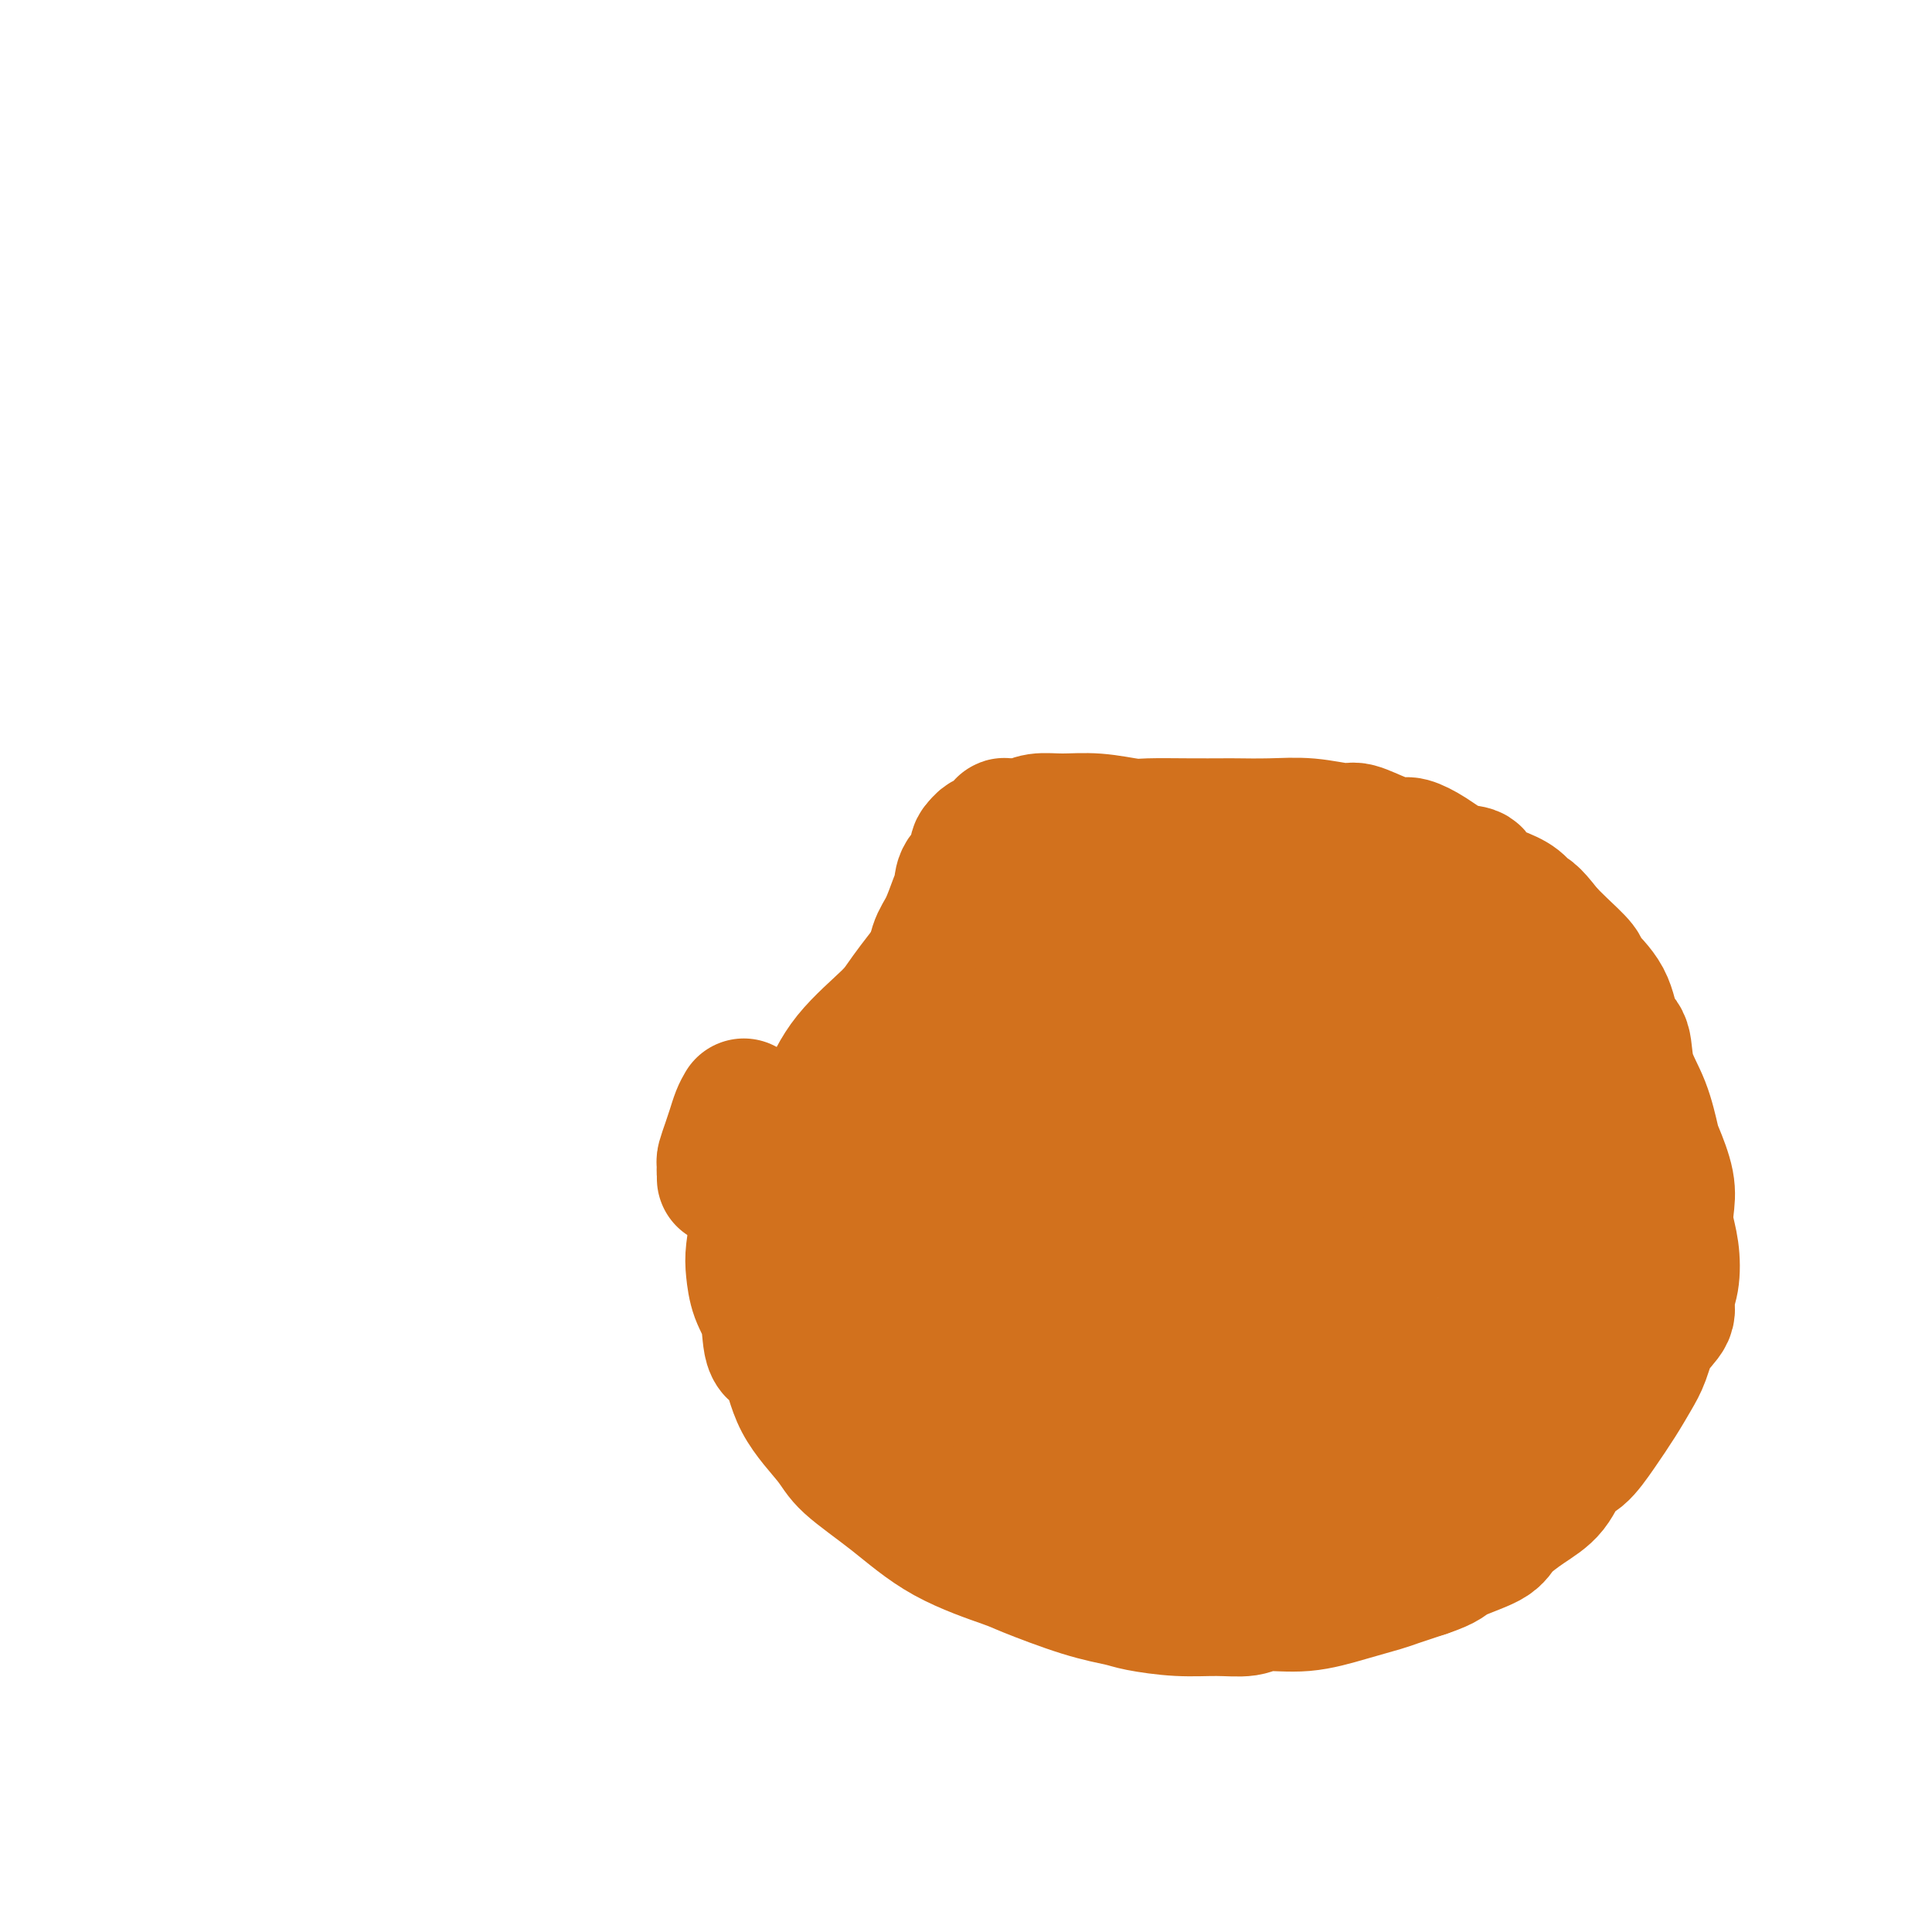 <svg viewBox='0 0 400 400' version='1.1' xmlns='http://www.w3.org/2000/svg' xmlns:xlink='http://www.w3.org/1999/xlink'><g fill='none' stroke='#D2711D' stroke-width='28' stroke-linecap='round' stroke-linejoin='round'><path d='M302,218c-0.395,-0.290 -0.791,-0.579 -1,-1c-0.209,-0.421 -0.232,-0.972 -1,-2c-0.768,-1.028 -2.282,-2.532 -5,-5c-2.718,-2.468 -6.640,-5.901 -9,-8c-2.360,-2.099 -3.160,-2.866 -6,-5c-2.840,-2.134 -7.721,-5.636 -12,-8c-4.279,-2.364 -7.955,-3.590 -11,-5c-3.045,-1.410 -5.459,-3.006 -7,-4c-1.541,-0.994 -2.208,-1.388 -4,-2c-1.792,-0.612 -4.709,-1.443 -7,-2c-2.291,-0.557 -3.955,-0.841 -5,-1c-1.045,-0.159 -1.470,-0.195 -3,0c-1.530,0.195 -4.165,0.620 -6,1c-1.835,0.380 -2.869,0.715 -4,1c-1.131,0.285 -2.358,0.519 -3,1c-0.642,0.481 -0.700,1.209 -2,2c-1.300,0.791 -3.843,1.647 -6,3c-2.157,1.353 -3.927,3.205 -5,4c-1.073,0.795 -1.448,0.534 -3,2c-1.552,1.466 -4.280,4.661 -7,8c-2.720,3.339 -5.430,6.823 -7,9c-1.570,2.177 -2.000,3.048 -4,5c-2.000,1.952 -5.572,4.986 -8,8c-2.428,3.014 -3.714,6.007 -5,9'/><path d='M171,228c-6.091,7.753 -5.818,7.634 -6,8c-0.182,0.366 -0.820,1.215 -2,3c-1.180,1.785 -2.903,4.504 -4,7c-1.097,2.496 -1.569,4.769 -2,7c-0.431,2.231 -0.822,4.419 -1,6c-0.178,1.581 -0.143,2.554 0,4c0.143,1.446 0.394,3.363 1,5c0.606,1.637 1.566,2.994 2,5c0.434,2.006 0.341,4.663 1,6c0.659,1.337 2.069,1.355 3,3c0.931,1.645 1.382,4.918 3,8c1.618,3.082 4.402,5.975 6,8c1.598,2.025 2.010,3.184 4,5c1.990,1.816 5.558,4.290 9,7c3.442,2.710 6.757,5.657 11,8c4.243,2.343 9.415,4.080 12,5c2.585,0.920 2.583,1.021 5,2c2.417,0.979 7.253,2.836 11,4c3.747,1.164 6.404,1.633 8,2c1.596,0.367 2.132,0.630 4,1c1.868,0.370 5.070,0.847 8,1c2.930,0.153 5.590,-0.017 8,0c2.410,0.017 4.572,0.222 6,0c1.428,-0.222 2.123,-0.871 4,-1c1.877,-0.129 4.937,0.261 8,0c3.063,-0.261 6.130,-1.173 9,-2c2.870,-0.827 5.542,-1.569 7,-2c1.458,-0.431 1.702,-0.552 3,-1c1.298,-0.448 3.649,-1.224 6,-2'/><path d='M295,325c4.834,-1.615 4.418,-2.152 6,-3c1.582,-0.848 5.161,-2.007 7,-3c1.839,-0.993 1.937,-1.821 3,-3c1.063,-1.179 3.092,-2.708 5,-4c1.908,-1.292 3.697,-2.347 5,-4c1.303,-1.653 2.120,-3.905 3,-5c0.880,-1.095 1.822,-1.033 3,-2c1.178,-0.967 2.593,-2.964 4,-5c1.407,-2.036 2.805,-4.110 4,-6c1.195,-1.890 2.186,-3.597 3,-5c0.814,-1.403 1.451,-2.501 2,-4c0.549,-1.499 1.010,-3.397 2,-5c0.990,-1.603 2.510,-2.911 3,-4c0.490,-1.089 -0.051,-1.960 0,-3c0.051,-1.040 0.695,-2.250 1,-4c0.305,-1.750 0.271,-4.041 0,-6c-0.271,-1.959 -0.779,-3.584 -1,-5c-0.221,-1.416 -0.155,-2.621 0,-4c0.155,-1.379 0.399,-2.933 0,-5c-0.399,-2.067 -1.440,-4.648 -2,-6c-0.560,-1.352 -0.640,-1.475 -1,-3c-0.360,-1.525 -1.000,-4.451 -2,-7c-1.000,-2.549 -2.360,-4.721 -3,-7c-0.640,-2.279 -0.560,-4.663 -1,-6c-0.440,-1.337 -1.398,-1.625 -2,-3c-0.602,-1.375 -0.846,-3.838 -2,-6c-1.154,-2.162 -3.216,-4.023 -4,-5c-0.784,-0.977 -0.288,-1.071 -1,-2c-0.712,-0.929 -2.632,-2.694 -4,-4c-1.368,-1.306 -2.184,-2.153 -3,-3'/><path d='M320,193c-3.308,-4.369 -3.577,-3.791 -4,-4c-0.423,-0.209 -1.000,-1.206 -2,-2c-1.000,-0.794 -2.423,-1.385 -4,-2c-1.577,-0.615 -3.308,-1.255 -4,-2c-0.692,-0.745 -0.344,-1.597 -1,-2c-0.656,-0.403 -2.316,-0.358 -4,-1c-1.684,-0.642 -3.393,-1.969 -5,-3c-1.607,-1.031 -3.112,-1.764 -4,-2c-0.888,-0.236 -1.158,0.024 -2,0c-0.842,-0.024 -2.256,-0.332 -4,-1c-1.744,-0.668 -3.819,-1.696 -5,-2c-1.181,-0.304 -1.468,0.115 -3,0c-1.532,-0.115 -4.310,-0.763 -7,-1c-2.690,-0.237 -5.291,-0.064 -8,0c-2.709,0.064 -5.527,0.018 -7,0c-1.473,-0.018 -1.602,-0.009 -3,0c-1.398,0.009 -4.063,0.017 -7,0c-2.937,-0.017 -6.144,-0.058 -8,0c-1.856,0.058 -2.360,0.215 -4,0c-1.640,-0.215 -4.417,-0.804 -7,-1c-2.583,-0.196 -4.973,0.000 -7,0c-2.027,-0.000 -3.691,-0.197 -5,0c-1.309,0.197 -2.263,0.788 -3,1c-0.737,0.212 -1.257,0.046 -2,0c-0.743,-0.046 -1.708,0.029 -2,0c-0.292,-0.029 0.090,-0.163 0,0c-0.090,0.163 -0.653,0.621 -1,1c-0.347,0.379 -0.478,0.679 -1,1c-0.522,0.321 -1.435,0.663 -2,1c-0.565,0.337 -0.783,0.668 -1,1'/><path d='M203,175c-1.688,1.312 0.092,2.091 0,3c-0.092,0.909 -2.056,1.949 -3,3c-0.944,1.051 -0.869,2.113 -1,3c-0.131,0.887 -0.468,1.597 -1,3c-0.532,1.403 -1.260,3.497 -2,5c-0.740,1.503 -1.494,2.416 -2,4c-0.506,1.584 -0.765,3.841 -1,5c-0.235,1.159 -0.448,1.222 -1,2c-0.552,0.778 -1.443,2.272 -2,4c-0.557,1.728 -0.778,3.689 -1,5c-0.222,1.311 -0.444,1.971 -1,3c-0.556,1.029 -1.445,2.426 -2,4c-0.555,1.574 -0.775,3.326 -1,4c-0.225,0.674 -0.455,0.269 -1,1c-0.545,0.731 -1.403,2.597 -2,4c-0.597,1.403 -0.931,2.341 -1,3c-0.069,0.659 0.128,1.038 0,2c-0.128,0.962 -0.581,2.507 -1,4c-0.419,1.493 -0.804,2.933 -1,4c-0.196,1.067 -0.204,1.761 0,3c0.204,1.239 0.621,3.022 1,5c0.379,1.978 0.720,4.149 1,5c0.280,0.851 0.497,0.382 1,1c0.503,0.618 1.290,2.323 2,4c0.710,1.677 1.342,3.325 2,4c0.658,0.675 1.342,0.377 2,1c0.658,0.623 1.290,2.167 2,3c0.710,0.833 1.499,0.955 2,1c0.501,0.045 0.715,0.013 1,0c0.285,-0.013 0.643,-0.006 1,0'/><path d='M194,268c1.383,0.765 0.839,0.177 1,0c0.161,-0.177 1.025,0.056 2,-1c0.975,-1.056 2.059,-3.399 3,-6c0.941,-2.601 1.739,-5.458 3,-9c1.261,-3.542 2.984,-7.770 4,-10c1.016,-2.230 1.324,-2.464 2,-4c0.676,-1.536 1.720,-4.376 3,-8c1.280,-3.624 2.796,-8.032 4,-11c1.204,-2.968 2.095,-4.496 3,-7c0.905,-2.504 1.822,-5.984 3,-9c1.178,-3.016 2.617,-5.569 3,-7c0.383,-1.431 -0.290,-1.741 0,-3c0.290,-1.259 1.541,-3.465 2,-5c0.459,-1.535 0.125,-2.397 0,-3c-0.125,-0.603 -0.039,-0.946 0,-1c0.039,-0.054 0.033,0.182 0,0c-0.033,-0.182 -0.093,-0.783 0,-1c0.093,-0.217 0.339,-0.049 0,0c-0.339,0.049 -1.263,-0.020 -2,0c-0.737,0.020 -1.287,0.131 -2,1c-0.713,0.869 -1.588,2.497 -3,6c-1.412,3.503 -3.360,8.880 -4,12c-0.640,3.120 0.029,3.984 0,7c-0.029,3.016 -0.754,8.184 -1,13c-0.246,4.816 -0.013,9.279 0,12c0.013,2.721 -0.196,3.702 0,7c0.196,3.298 0.795,8.915 1,13c0.205,4.085 0.017,6.638 0,9c-0.017,2.362 0.138,4.532 0,6c-0.138,1.468 -0.569,2.234 -1,3'/><path d='M215,272c-0.156,11.582 -0.045,5.537 0,4c0.045,-1.537 0.026,1.435 0,3c-0.026,1.565 -0.057,1.722 0,2c0.057,0.278 0.202,0.677 0,1c-0.202,0.323 -0.753,0.571 -1,1c-0.247,0.429 -0.191,1.038 0,1c0.191,-0.038 0.518,-0.723 0,-3c-0.518,-2.277 -1.882,-6.147 -3,-10c-1.118,-3.853 -1.991,-7.688 -3,-12c-1.009,-4.312 -2.154,-9.100 -3,-12c-0.846,-2.900 -1.391,-3.911 -2,-6c-0.609,-2.089 -1.281,-5.255 -2,-7c-0.719,-1.745 -1.486,-2.069 -2,-3c-0.514,-0.931 -0.773,-2.468 -1,-3c-0.227,-0.532 -0.420,-0.057 -1,0c-0.580,0.057 -1.548,-0.303 -3,0c-1.452,0.303 -3.388,1.271 -4,2c-0.612,0.729 0.100,1.221 -1,3c-1.100,1.779 -4.012,4.846 -6,9c-1.988,4.154 -3.051,9.396 -4,15c-0.949,5.604 -1.783,11.570 -2,15c-0.217,3.430 0.182,4.326 1,7c0.818,2.674 2.056,7.128 3,11c0.944,3.872 1.593,7.162 2,9c0.407,1.838 0.571,2.226 1,3c0.429,0.774 1.123,1.936 2,3c0.877,1.064 1.939,2.032 3,3'/><path d='M189,308c1.559,1.801 2.455,1.803 3,2c0.545,0.197 0.737,0.589 1,1c0.263,0.411 0.595,0.843 1,1c0.405,0.157 0.883,0.041 1,0c0.117,-0.041 -0.127,-0.008 0,0c0.127,0.008 0.626,-0.009 1,0c0.374,0.009 0.622,0.046 1,0c0.378,-0.046 0.885,-0.174 1,0c0.115,0.174 -0.162,0.649 0,0c0.162,-0.649 0.761,-2.421 1,-4c0.239,-1.579 0.117,-2.963 -1,-5c-1.117,-2.037 -3.228,-4.727 -4,-6c-0.772,-1.273 -0.204,-1.128 -1,-3c-0.796,-1.872 -2.955,-5.760 -5,-9c-2.045,-3.240 -3.977,-5.834 -5,-7c-1.023,-1.166 -1.139,-0.906 -2,-2c-0.861,-1.094 -2.468,-3.542 -4,-6c-1.532,-2.458 -2.989,-4.924 -4,-7c-1.011,-2.076 -1.578,-3.761 -2,-5c-0.422,-1.239 -0.701,-2.034 -1,-3c-0.299,-0.966 -0.618,-2.105 -1,-3c-0.382,-0.895 -0.827,-1.546 -1,-2c-0.173,-0.454 -0.074,-0.712 0,-1c0.074,-0.288 0.122,-0.608 0,-1c-0.122,-0.392 -0.414,-0.856 0,-1c0.414,-0.144 1.534,0.034 2,0c0.466,-0.034 0.279,-0.278 2,1c1.721,1.278 5.349,4.080 9,7c3.651,2.920 7.326,5.960 11,9'/><path d='M192,264c4.208,3.378 3.729,3.323 5,5c1.271,1.677 4.291,5.087 7,8c2.709,2.913 5.107,5.331 8,8c2.893,2.669 6.283,5.589 8,7c1.717,1.411 1.762,1.313 3,2c1.238,0.687 3.668,2.160 6,4c2.332,1.840 4.564,4.048 6,5c1.436,0.952 2.076,0.647 3,1c0.924,0.353 2.131,1.364 3,2c0.869,0.636 1.398,0.896 2,1c0.602,0.104 1.277,0.052 2,0c0.723,-0.052 1.495,-0.102 2,0c0.505,0.102 0.745,0.358 1,0c0.255,-0.358 0.527,-1.329 1,-2c0.473,-0.671 1.148,-1.043 2,-2c0.852,-0.957 1.881,-2.501 3,-4c1.119,-1.499 2.328,-2.955 4,-5c1.672,-2.045 3.807,-4.680 5,-6c1.193,-1.320 1.443,-1.326 3,-3c1.557,-1.674 4.421,-5.016 7,-8c2.579,-2.984 4.873,-5.608 6,-7c1.127,-1.392 1.089,-1.551 2,-3c0.911,-1.449 2.773,-4.187 4,-6c1.227,-1.813 1.819,-2.699 3,-4c1.181,-1.301 2.952,-3.016 4,-4c1.048,-0.984 1.375,-1.236 2,-2c0.625,-0.764 1.549,-2.040 3,-3c1.451,-0.960 3.429,-1.605 4,-2c0.571,-0.395 -0.265,-0.542 0,-1c0.265,-0.458 1.633,-1.229 3,-2'/><path d='M304,243c2.669,-2.584 1.342,-2.044 1,-2c-0.342,0.044 0.301,-0.408 1,-1c0.699,-0.592 1.455,-1.323 2,-2c0.545,-0.677 0.878,-1.300 1,-2c0.122,-0.700 0.034,-1.478 0,-2c-0.034,-0.522 -0.012,-0.787 0,-1c0.012,-0.213 0.016,-0.375 0,-1c-0.016,-0.625 -0.051,-1.715 0,-2c0.051,-0.285 0.188,0.234 0,0c-0.188,-0.234 -0.701,-1.220 -1,-2c-0.299,-0.780 -0.385,-1.355 -1,-2c-0.615,-0.645 -1.758,-1.361 -2,-2c-0.242,-0.639 0.419,-1.200 0,-2c-0.419,-0.800 -1.918,-1.838 -3,-3c-1.082,-1.162 -1.746,-2.448 -2,-3c-0.254,-0.552 -0.096,-0.370 -1,-1c-0.904,-0.630 -2.868,-2.070 -4,-3c-1.132,-0.930 -1.431,-1.349 -3,-2c-1.569,-0.651 -4.407,-1.536 -6,-2c-1.593,-0.464 -1.941,-0.509 -3,-1c-1.059,-0.491 -2.828,-1.427 -5,-2c-2.172,-0.573 -4.747,-0.781 -6,-1c-1.253,-0.219 -1.184,-0.448 -3,-1c-1.816,-0.552 -5.517,-1.425 -8,-2c-2.483,-0.575 -3.750,-0.850 -5,-1c-1.250,-0.150 -2.484,-0.176 -4,0c-1.516,0.176 -3.314,0.552 -5,1c-1.686,0.448 -3.262,0.967 -5,2c-1.738,1.033 -3.640,2.581 -5,4c-1.360,1.419 -2.180,2.710 -3,4'/><path d='M234,211c-2.085,2.258 -3.298,3.905 -4,7c-0.702,3.095 -0.893,7.640 -1,10c-0.107,2.360 -0.130,2.534 0,5c0.130,2.466 0.412,7.223 1,11c0.588,3.777 1.481,6.575 3,11c1.519,4.425 3.663,10.478 5,14c1.337,3.522 1.868,4.513 3,7c1.132,2.487 2.866,6.469 4,9c1.134,2.531 1.670,3.609 3,6c1.330,2.391 3.456,6.093 5,9c1.544,2.907 2.506,5.019 3,6c0.494,0.981 0.519,0.832 1,1c0.481,0.168 1.417,0.653 2,1c0.583,0.347 0.811,0.556 2,-1c1.189,-1.556 3.337,-4.878 4,-7c0.663,-2.122 -0.159,-3.043 0,-6c0.159,-2.957 1.300,-7.950 2,-13c0.700,-5.050 0.958,-10.158 1,-14c0.042,-3.842 -0.133,-6.416 0,-10c0.133,-3.584 0.572,-8.176 1,-11c0.428,-2.824 0.843,-3.880 1,-5c0.157,-1.120 0.057,-2.303 0,-3c-0.057,-0.697 -0.069,-0.909 0,-1c0.069,-0.091 0.220,-0.063 0,0c-0.220,0.063 -0.810,0.161 -1,0c-0.190,-0.161 0.021,-0.579 0,-1c-0.021,-0.421 -0.275,-0.844 -1,-1c-0.725,-0.156 -1.921,-0.045 -3,0c-1.079,0.045 -2.039,0.022 -3,0'/><path d='M262,235c-0.926,-0.110 -0.240,-0.385 -1,0c-0.760,0.385 -2.965,1.432 -5,2c-2.035,0.568 -3.899,0.658 -5,1c-1.101,0.342 -1.438,0.935 -3,2c-1.562,1.065 -4.349,2.602 -7,5c-2.651,2.398 -5.166,5.658 -7,8c-1.834,2.342 -2.986,3.765 -5,7c-2.014,3.235 -4.890,8.281 -8,15c-3.110,6.719 -6.455,15.110 -8,19c-1.545,3.890 -1.292,3.277 -2,5c-0.708,1.723 -2.378,5.780 -3,8c-0.622,2.220 -0.197,2.602 0,3c0.197,0.398 0.165,0.811 0,1c-0.165,0.189 -0.464,0.153 0,0c0.464,-0.153 1.693,-0.423 3,-1c1.307,-0.577 2.694,-1.462 5,-4c2.306,-2.538 5.531,-6.728 9,-11c3.469,-4.272 7.183,-8.625 9,-11c1.817,-2.375 1.737,-2.771 3,-5c1.263,-2.229 3.870,-6.289 6,-10c2.130,-3.711 3.782,-7.072 5,-9c1.218,-1.928 2.001,-2.424 3,-4c0.999,-1.576 2.214,-4.234 4,-7c1.786,-2.766 4.142,-5.640 5,-7c0.858,-1.360 0.219,-1.204 1,-2c0.781,-0.796 2.984,-2.542 4,-4c1.016,-1.458 0.847,-2.628 1,-3c0.153,-0.372 0.629,0.055 1,0c0.371,-0.055 0.638,-0.592 1,-1c0.362,-0.408 0.818,-0.688 1,-1c0.182,-0.312 0.091,-0.656 0,-1'/><path d='M269,230c5.642,-8.580 2.247,-3.031 1,-1c-1.247,2.031 -0.345,0.544 0,0c0.345,-0.544 0.135,-0.146 0,0c-0.135,0.146 -0.194,0.039 0,0c0.194,-0.039 0.640,-0.010 1,0c0.360,0.010 0.633,0.002 1,0c0.367,-0.002 0.829,0.004 1,0c0.171,-0.004 0.053,-0.016 0,0c-0.053,0.016 -0.039,0.061 0,0c0.039,-0.061 0.104,-0.229 0,-1c-0.104,-0.771 -0.377,-2.147 -1,-3c-0.623,-0.853 -1.596,-1.185 -2,-2c-0.404,-0.815 -0.240,-2.113 -1,-3c-0.760,-0.887 -2.446,-1.363 -4,-2c-1.554,-0.637 -2.976,-1.436 -5,-2c-2.024,-0.564 -4.650,-0.894 -6,-1c-1.350,-0.106 -1.425,0.013 -2,0c-0.575,-0.013 -1.650,-0.157 -3,0c-1.350,0.157 -2.976,0.617 -4,1c-1.024,0.383 -1.445,0.689 -2,1c-0.555,0.311 -1.244,0.625 -2,1c-0.756,0.375 -1.578,0.810 -2,1c-0.422,0.190 -0.443,0.133 -1,0c-0.557,-0.133 -1.650,-0.344 -2,0c-0.350,0.344 0.043,1.241 0,2c-0.043,0.759 -0.521,1.379 -1,2'/><path d='M235,223c-1.648,1.155 -0.770,0.541 0,1c0.770,0.459 1.430,1.989 3,4c1.570,2.011 4.049,4.503 5,6c0.951,1.497 0.373,1.998 1,3c0.627,1.002 2.457,2.506 4,4c1.543,1.494 2.798,2.978 4,4c1.202,1.022 2.349,1.581 3,2c0.651,0.419 0.804,0.699 1,1c0.196,0.301 0.435,0.624 1,1c0.565,0.376 1.457,0.806 2,1c0.543,0.194 0.738,0.153 1,0c0.262,-0.153 0.591,-0.419 1,-1c0.409,-0.581 0.897,-1.477 2,-3c1.103,-1.523 2.822,-3.673 4,-5c1.178,-1.327 1.817,-1.831 3,-3c1.183,-1.169 2.910,-3.004 4,-4c1.090,-0.996 1.541,-1.152 3,-2c1.459,-0.848 3.925,-2.388 6,-4c2.075,-1.612 3.759,-3.296 5,-4c1.241,-0.704 2.038,-0.429 3,-1c0.962,-0.571 2.090,-1.988 3,-3c0.910,-1.012 1.602,-1.619 2,-2c0.398,-0.381 0.503,-0.537 1,-1c0.497,-0.463 1.387,-1.233 2,-2c0.613,-0.767 0.949,-1.532 1,-2c0.051,-0.468 -0.182,-0.641 0,-1c0.182,-0.359 0.780,-0.904 1,-1c0.220,-0.096 0.063,0.258 0,0c-0.063,-0.258 -0.031,-1.129 0,-2'/><path d='M301,209c1.369,-2.344 -0.210,-1.205 -1,-1c-0.790,0.205 -0.791,-0.525 -1,-1c-0.209,-0.475 -0.624,-0.694 -1,-1c-0.376,-0.306 -0.712,-0.697 -1,-1c-0.288,-0.303 -0.527,-0.516 -1,-1c-0.473,-0.484 -1.178,-1.237 -2,-2c-0.822,-0.763 -1.761,-1.536 -2,-2c-0.239,-0.464 0.220,-0.618 0,-1c-0.220,-0.382 -1.121,-0.992 -2,-2c-0.879,-1.008 -1.738,-2.414 -2,-3c-0.262,-0.586 0.073,-0.352 0,-1c-0.073,-0.648 -0.555,-2.177 -1,-3c-0.445,-0.823 -0.852,-0.938 -1,-1c-0.148,-0.062 -0.035,-0.069 0,0c0.035,0.069 -0.008,0.215 0,0c0.008,-0.215 0.065,-0.789 0,-1c-0.065,-0.211 -0.253,-0.058 0,0c0.253,0.058 0.949,0.022 2,0c1.051,-0.022 2.459,-0.030 5,1c2.541,1.030 6.216,3.097 8,4c1.784,0.903 1.677,0.641 3,1c1.323,0.359 4.074,1.340 6,3c1.926,1.660 3.025,3.998 4,5c0.975,1.002 1.827,0.669 3,1c1.173,0.331 2.668,1.326 4,3c1.332,1.674 2.501,4.026 3,5c0.499,0.974 0.327,0.570 1,1c0.673,0.430 2.192,1.694 3,3c0.808,1.306 0.904,2.653 1,4'/><path d='M329,219c3.121,3.771 1.424,2.200 1,2c-0.424,-0.200 0.426,0.973 1,2c0.574,1.027 0.872,1.908 1,3c0.128,1.092 0.087,2.394 0,3c-0.087,0.606 -0.220,0.516 0,1c0.220,0.484 0.795,1.541 1,3c0.205,1.459 0.042,3.318 0,4c-0.042,0.682 0.037,0.187 0,1c-0.037,0.813 -0.191,2.936 0,5c0.191,2.064 0.726,4.070 1,5c0.274,0.930 0.285,0.785 0,2c-0.285,1.215 -0.867,3.788 -1,6c-0.133,2.212 0.182,4.061 0,5c-0.182,0.939 -0.863,0.968 -1,2c-0.137,1.032 0.270,3.067 0,5c-0.270,1.933 -1.216,3.764 -2,5c-0.784,1.236 -1.405,1.877 -2,3c-0.595,1.123 -1.165,2.730 -2,4c-0.835,1.270 -1.936,2.204 -3,3c-1.064,0.796 -2.091,1.453 -3,2c-0.909,0.547 -1.700,0.984 -3,2c-1.300,1.016 -3.110,2.611 -4,3c-0.890,0.389 -0.860,-0.429 -2,0c-1.140,0.429 -3.452,2.103 -5,3c-1.548,0.897 -2.334,1.015 -3,1c-0.666,-0.015 -1.213,-0.162 -2,0c-0.787,0.162 -1.816,0.635 -3,1c-1.184,0.365 -2.524,0.624 -4,1c-1.476,0.376 -3.090,0.871 -4,1c-0.910,0.129 -1.117,-0.106 -2,0c-0.883,0.106 -2.441,0.553 -4,1'/><path d='M284,298c-5.092,1.234 -3.323,0.321 -4,0c-0.677,-0.321 -3.801,-0.048 -5,0c-1.199,0.048 -0.475,-0.128 -1,0c-0.525,0.128 -2.299,0.559 -4,1c-1.701,0.441 -3.327,0.893 -4,1c-0.673,0.107 -0.391,-0.129 -1,0c-0.609,0.129 -2.110,0.623 -3,1c-0.890,0.377 -1.171,0.637 -2,1c-0.829,0.363 -2.207,0.829 -3,1c-0.793,0.171 -1.001,0.046 -1,0c0.001,-0.046 0.210,-0.012 0,0c-0.210,0.012 -0.841,0.002 -1,0c-0.159,-0.002 0.153,0.005 0,0c-0.153,-0.005 -0.771,-0.022 -1,0c-0.229,0.022 -0.070,0.084 0,0c0.070,-0.084 0.049,-0.313 0,0c-0.049,0.313 -0.126,1.169 0,2c0.126,0.831 0.456,1.637 1,2c0.544,0.363 1.303,0.283 2,1c0.697,0.717 1.332,2.231 2,3c0.668,0.769 1.368,0.795 2,1c0.632,0.205 1.194,0.591 2,1c0.806,0.409 1.855,0.842 3,1c1.145,0.158 2.384,0.042 3,0c0.616,-0.042 0.608,-0.011 1,0c0.392,0.011 1.182,0.003 2,0c0.818,-0.003 1.662,-0.001 3,0c1.338,0.001 3.169,0.000 5,0'/><path d='M280,314c3.186,0.093 2.652,-0.174 3,0c0.348,0.174 1.578,0.790 3,1c1.422,0.210 3.034,0.014 4,0c0.966,-0.014 1.285,0.155 2,0c0.715,-0.155 1.826,-0.635 3,-1c1.174,-0.365 2.412,-0.616 3,-1c0.588,-0.384 0.524,-0.899 1,-1c0.476,-0.101 1.490,0.214 2,0c0.510,-0.214 0.517,-0.956 1,-2c0.483,-1.044 1.443,-2.391 2,-3c0.557,-0.609 0.712,-0.480 1,-1c0.288,-0.520 0.710,-1.688 1,-3c0.290,-1.312 0.450,-2.768 1,-4c0.550,-1.232 1.490,-2.240 2,-3c0.510,-0.760 0.589,-1.272 1,-2c0.411,-0.728 1.154,-1.673 2,-3c0.846,-1.327 1.796,-3.035 2,-4c0.204,-0.965 -0.337,-1.186 0,-2c0.337,-0.814 1.552,-2.219 2,-4c0.448,-1.781 0.130,-3.937 0,-6c-0.130,-2.063 -0.073,-4.034 0,-5c0.073,-0.966 0.163,-0.927 0,-2c-0.163,-1.073 -0.580,-3.258 -1,-5c-0.420,-1.742 -0.845,-3.041 -1,-4c-0.155,-0.959 -0.042,-1.577 0,-2c0.042,-0.423 0.011,-0.652 0,-1c-0.011,-0.348 -0.003,-0.815 0,-1c0.003,-0.185 0.001,-0.088 0,0c-0.001,0.088 -0.000,0.168 0,0c0.000,-0.168 0.000,-0.584 0,-1'/><path d='M314,254c-0.309,-4.108 -0.083,-0.879 0,0c0.083,0.879 0.022,-0.591 0,-1c-0.022,-0.409 -0.006,0.242 0,0c0.006,-0.242 0.002,-1.379 0,-2c-0.002,-0.621 -0.000,-0.728 0,-1c0.000,-0.272 -0.001,-0.711 0,-1c0.001,-0.289 0.003,-0.429 0,-1c-0.003,-0.571 -0.011,-1.573 0,-1c0.011,0.573 0.041,2.720 0,5c-0.041,2.280 -0.153,4.694 0,6c0.153,1.306 0.571,1.504 0,3c-0.571,1.496 -2.132,4.289 -3,6c-0.868,1.711 -1.042,2.341 -1,3c0.042,0.659 0.300,1.346 0,2c-0.300,0.654 -1.159,1.274 -2,2c-0.841,0.726 -1.666,1.557 -2,2c-0.334,0.443 -0.179,0.497 -1,1c-0.821,0.503 -2.619,1.455 -4,2c-1.381,0.545 -2.347,0.682 -4,1c-1.653,0.318 -3.995,0.817 -5,1c-1.005,0.183 -0.673,0.049 -1,0c-0.327,-0.049 -1.314,-0.013 -3,0c-1.686,0.013 -4.070,0.004 -5,0c-0.930,-0.004 -0.404,-0.001 -1,0c-0.596,0.001 -2.313,0.000 -4,0c-1.687,-0.000 -3.343,-0.000 -5,0'/><path d='M273,281c-3.722,-0.000 -3.527,-0.001 -4,0c-0.473,0.001 -1.613,0.002 -3,0c-1.387,-0.002 -3.022,-0.009 -4,0c-0.978,0.009 -1.299,0.033 -2,0c-0.701,-0.033 -1.784,-0.123 -3,0c-1.216,0.123 -2.567,0.459 -4,1c-1.433,0.541 -2.948,1.287 -5,2c-2.052,0.713 -4.640,1.393 -6,2c-1.360,0.607 -1.491,1.141 -3,2c-1.509,0.859 -4.396,2.045 -7,3c-2.604,0.955 -4.924,1.680 -7,3c-2.076,1.320 -3.909,3.233 -5,4c-1.091,0.767 -1.441,0.386 -2,1c-0.559,0.614 -1.326,2.221 -2,3c-0.674,0.779 -1.256,0.730 -2,1c-0.744,0.270 -1.649,0.861 -2,1c-0.351,0.139 -0.147,-0.173 0,0c0.147,0.173 0.236,0.831 0,1c-0.236,0.169 -0.799,-0.151 -1,0c-0.201,0.151 -0.040,0.771 0,1c0.040,0.229 -0.039,0.065 0,0c0.039,-0.065 0.198,-0.031 0,0c-0.198,0.031 -0.752,0.061 -1,0c-0.248,-0.061 -0.190,-0.212 0,0c0.190,0.212 0.513,0.788 1,1c0.487,0.212 1.139,0.061 2,0c0.861,-0.061 1.930,-0.030 3,0'/><path d='M216,307c1.568,0.150 2.488,0.024 3,0c0.512,-0.024 0.618,0.053 1,0c0.382,-0.053 1.042,-0.235 2,0c0.958,0.235 2.215,0.888 3,1c0.785,0.112 1.098,-0.317 2,0c0.902,0.317 2.392,1.380 3,2c0.608,0.620 0.334,0.797 1,1c0.666,0.203 2.272,0.432 3,1c0.728,0.568 0.576,1.476 1,2c0.424,0.524 1.423,0.665 2,1c0.577,0.335 0.732,0.863 1,1c0.268,0.137 0.650,-0.117 1,0c0.350,0.117 0.668,0.606 1,1c0.332,0.394 0.676,0.694 1,1c0.324,0.306 0.626,0.617 1,1c0.374,0.383 0.818,0.838 1,1c0.182,0.162 0.100,0.030 0,0c-0.100,-0.030 -0.219,0.042 0,0c0.219,-0.042 0.777,-0.199 1,0c0.223,0.199 0.111,0.754 0,1c-0.111,0.246 -0.222,0.182 0,0c0.222,-0.182 0.778,-0.480 1,-1c0.222,-0.520 0.111,-1.260 0,-2'/><path d='M245,318c-0.115,-1.377 -0.901,-3.320 -2,-6c-1.099,-2.680 -2.511,-6.097 -3,-8c-0.489,-1.903 -0.055,-2.291 -1,-4c-0.945,-1.709 -3.269,-4.739 -5,-8c-1.731,-3.261 -2.871,-6.755 -4,-10c-1.129,-3.245 -2.248,-6.243 -3,-8c-0.752,-1.757 -1.135,-2.273 -2,-4c-0.865,-1.727 -2.210,-4.664 -4,-7c-1.790,-2.336 -4.025,-4.070 -5,-5c-0.975,-0.930 -0.689,-1.057 -2,-2c-1.311,-0.943 -4.220,-2.701 -6,-4c-1.780,-1.299 -2.431,-2.138 -4,-3c-1.569,-0.862 -4.055,-1.747 -5,-2c-0.945,-0.253 -0.349,0.124 -1,0c-0.651,-0.124 -2.548,-0.750 -4,-1c-1.452,-0.250 -2.459,-0.123 -3,0c-0.541,0.123 -0.616,0.244 -1,0c-0.384,-0.244 -1.079,-0.853 -2,-1c-0.921,-0.147 -2.070,0.167 -3,0c-0.930,-0.167 -1.641,-0.814 -2,-1c-0.359,-0.186 -0.366,0.090 -1,0c-0.634,-0.090 -1.896,-0.546 -3,-1c-1.104,-0.454 -2.049,-0.906 -3,-1c-0.951,-0.094 -1.907,0.171 -3,0c-1.093,-0.171 -2.323,-0.778 -4,-1c-1.677,-0.222 -3.800,-0.060 -5,0c-1.200,0.060 -1.476,0.016 -2,0c-0.524,-0.016 -1.295,-0.004 -2,0c-0.705,0.004 -1.344,0.001 -2,0c-0.656,-0.001 -1.328,-0.001 -2,0'/><path d='M156,241c-6.608,-0.929 -1.629,-0.250 0,0c1.629,0.250 -0.092,0.071 -1,0c-0.908,-0.071 -1.004,-0.034 -1,0c0.004,0.034 0.106,0.065 0,0c-0.106,-0.065 -0.421,-0.227 -1,0c-0.579,0.227 -1.423,0.844 -2,1c-0.577,0.156 -0.887,-0.150 -1,0c-0.113,0.150 -0.030,0.756 0,1c0.030,0.244 0.008,0.125 0,0c-0.008,-0.125 -0.003,-0.255 0,0c0.003,0.255 0.004,0.897 0,1c-0.004,0.103 -0.012,-0.331 0,-1c0.012,-0.669 0.045,-1.572 0,-2c-0.045,-0.428 -0.167,-0.380 0,-1c0.167,-0.620 0.622,-1.909 1,-3c0.378,-1.091 0.679,-1.986 1,-3c0.321,-1.014 0.663,-2.147 1,-3c0.337,-0.853 0.668,-1.427 1,-2'/></g>
</svg>